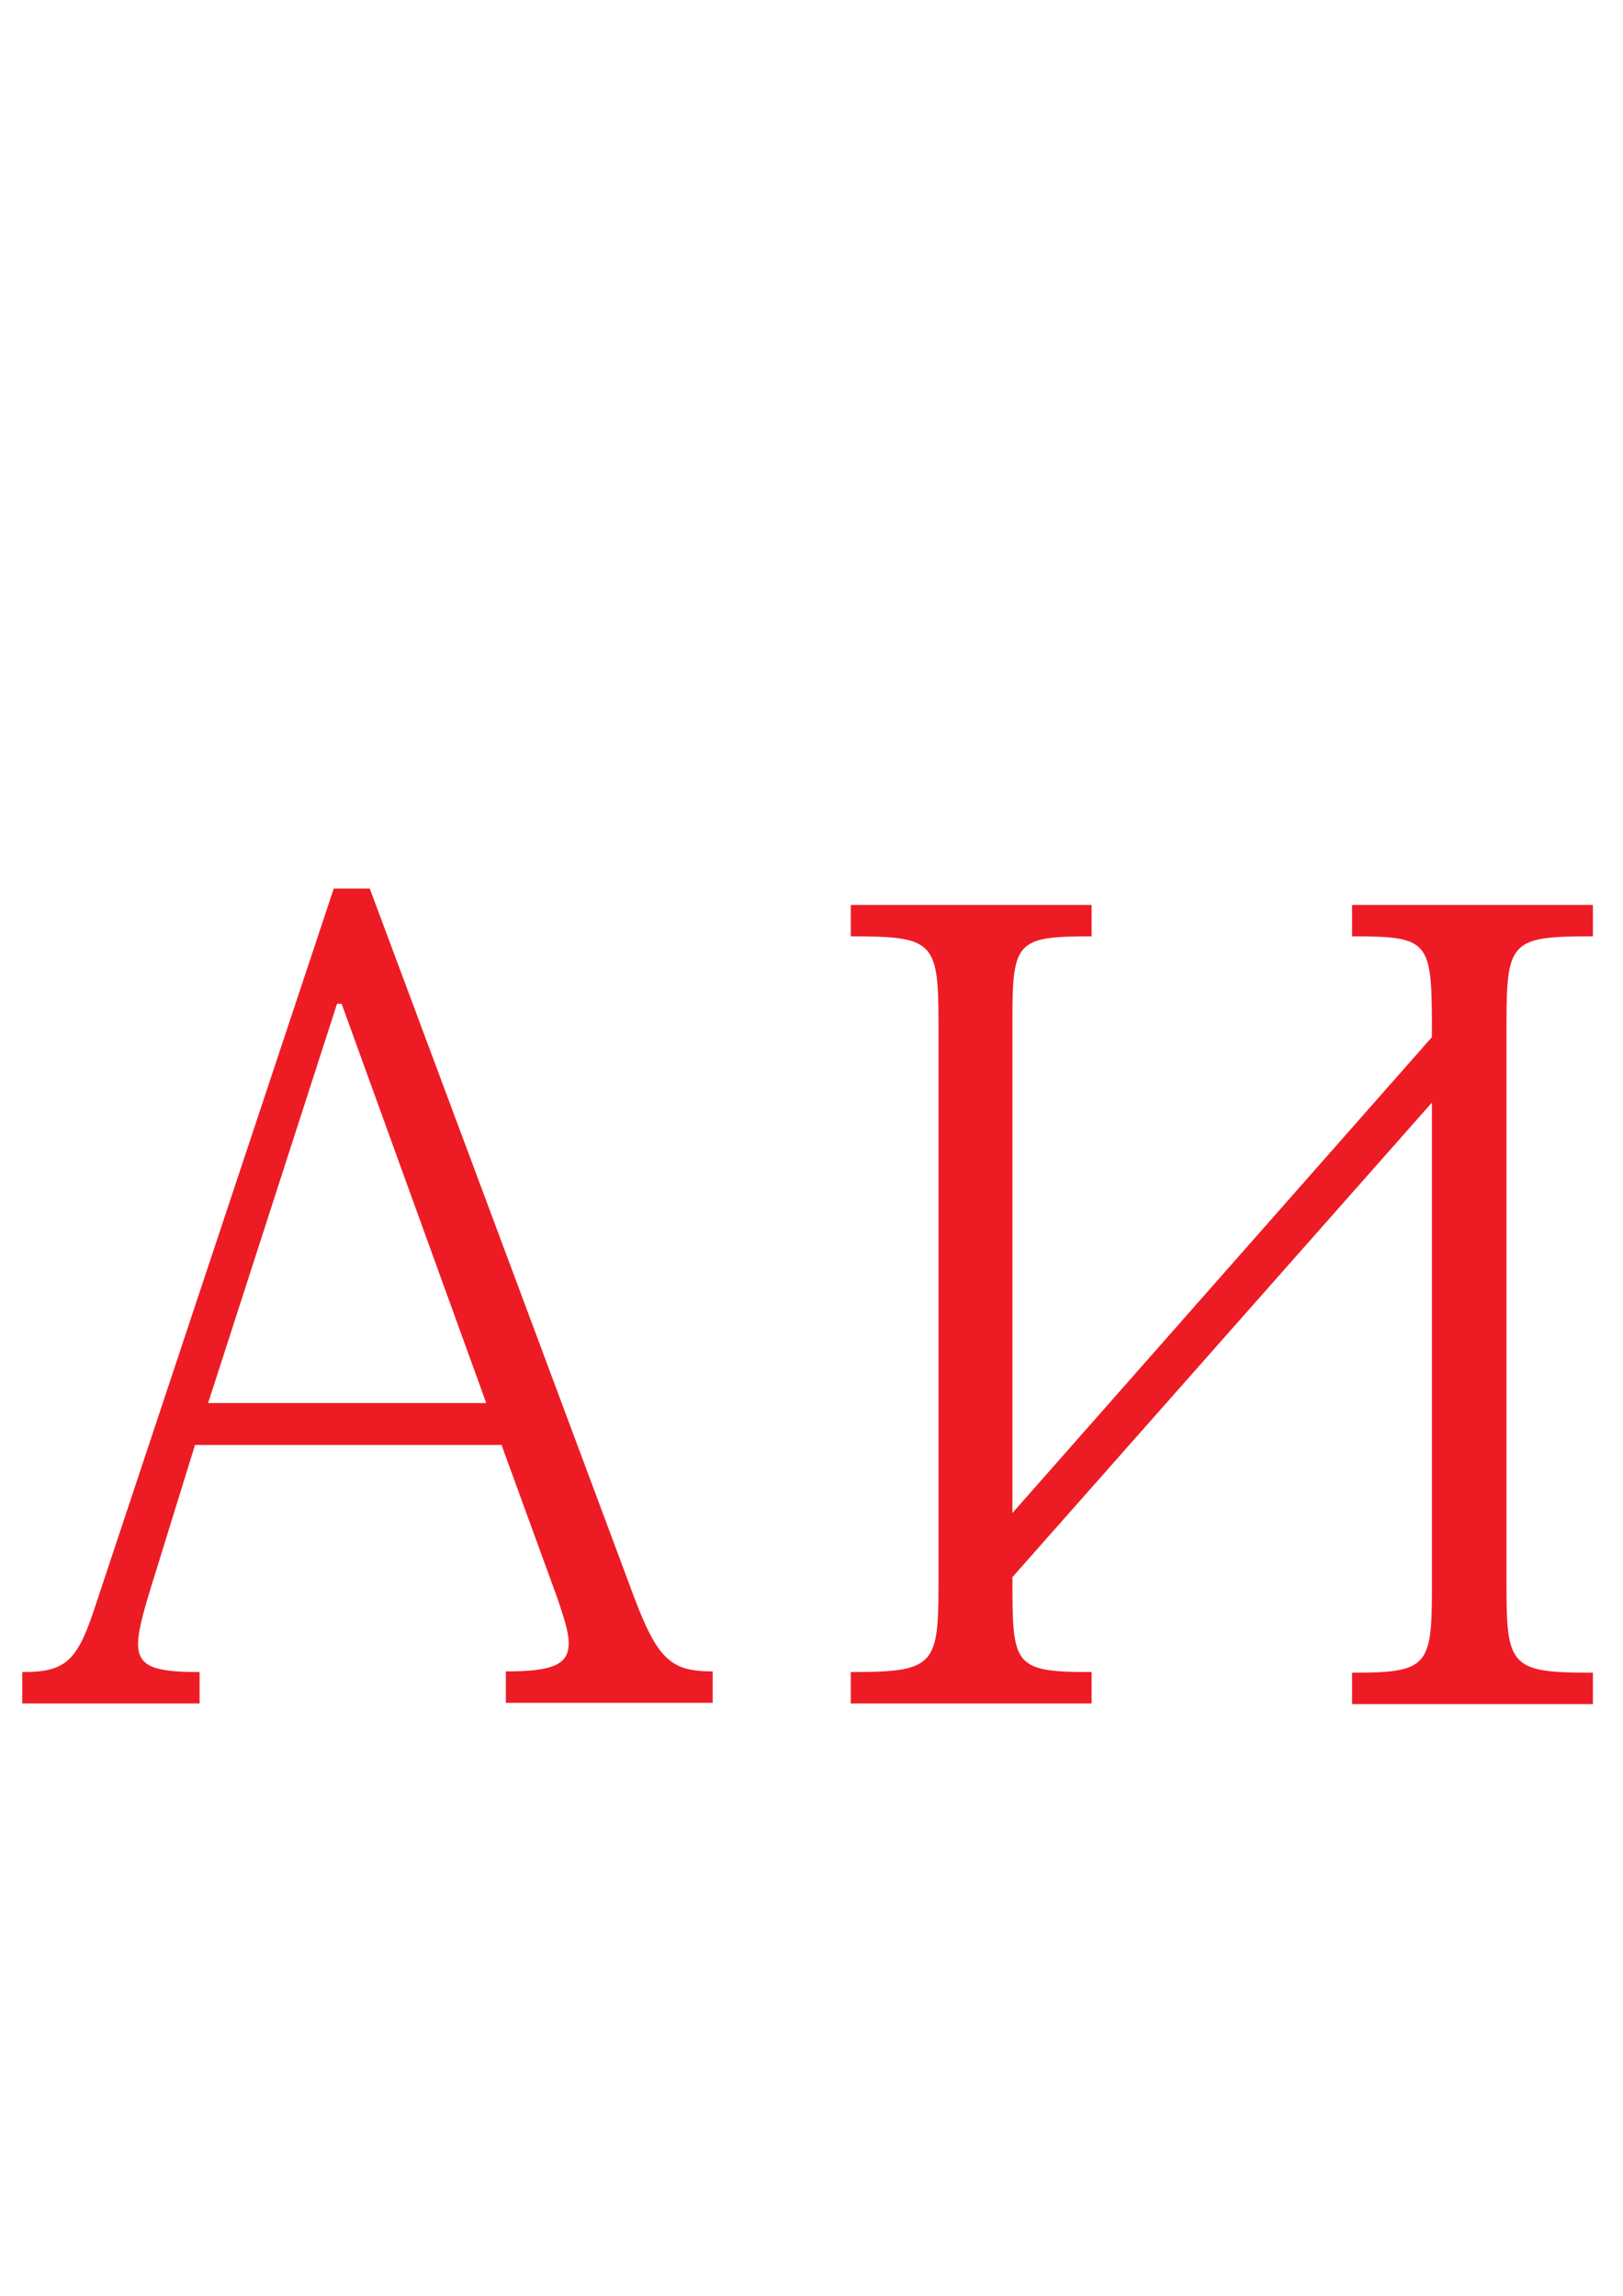 <?xml version="1.0" encoding="UTF-8"?> <!-- Creator: CorelDRAW X6 --> <svg xmlns="http://www.w3.org/2000/svg" xmlns:xlink="http://www.w3.org/1999/xlink" xml:space="preserve" width="2480px" height="3508px" style="shape-rendering:geometricPrecision; text-rendering:geometricPrecision; image-rendering:optimizeQuality; fill-rule:evenodd; clip-rule:evenodd" viewBox="0 0 2480 3507"> <defs> <style type="text/css"> <![CDATA[ .fil0 {fill:#ED1C24;fill-rule:nonzero} ]]> </style> </defs> <g id="Слой_x0020_1">  <path class="fil0" d="M766 2206l86 236c10,30 17,51 17,68 0,33 -25,43 -96,43l0 48 316 0 0 -48c-63,0 -84,-17 -121,-116l-403 -1080 -55 0 -367 1104c-26,78 -45,93 -109,93l0 48 271 0 0 -48c-69,0 -94,-8 -94,-43 0,-18 7,-45 18,-81l69 -223 468 0zm-23 -63l-425 0 197 -610 7 0 221 610zm1559 -586c0,-121 10,-127 132,-127l0 -48 -368 0 0 48c122,0 122,7 122,154l-641 727 0 -757c0,-117 8,-124 121,-124l0 -48 -368 0 0 48c124,0 134,7 134,127l0 871c0,117 -10,126 -134,126l0 48 368 0 0 -48c-121,0 -121,-10 -121,-145l641 -725 0 745c0,117 -8,126 -122,126l0 48 368 0 0 -48c-122,0 -132,-8 -132,-126l0 -871z"></path> </g> </svg> 